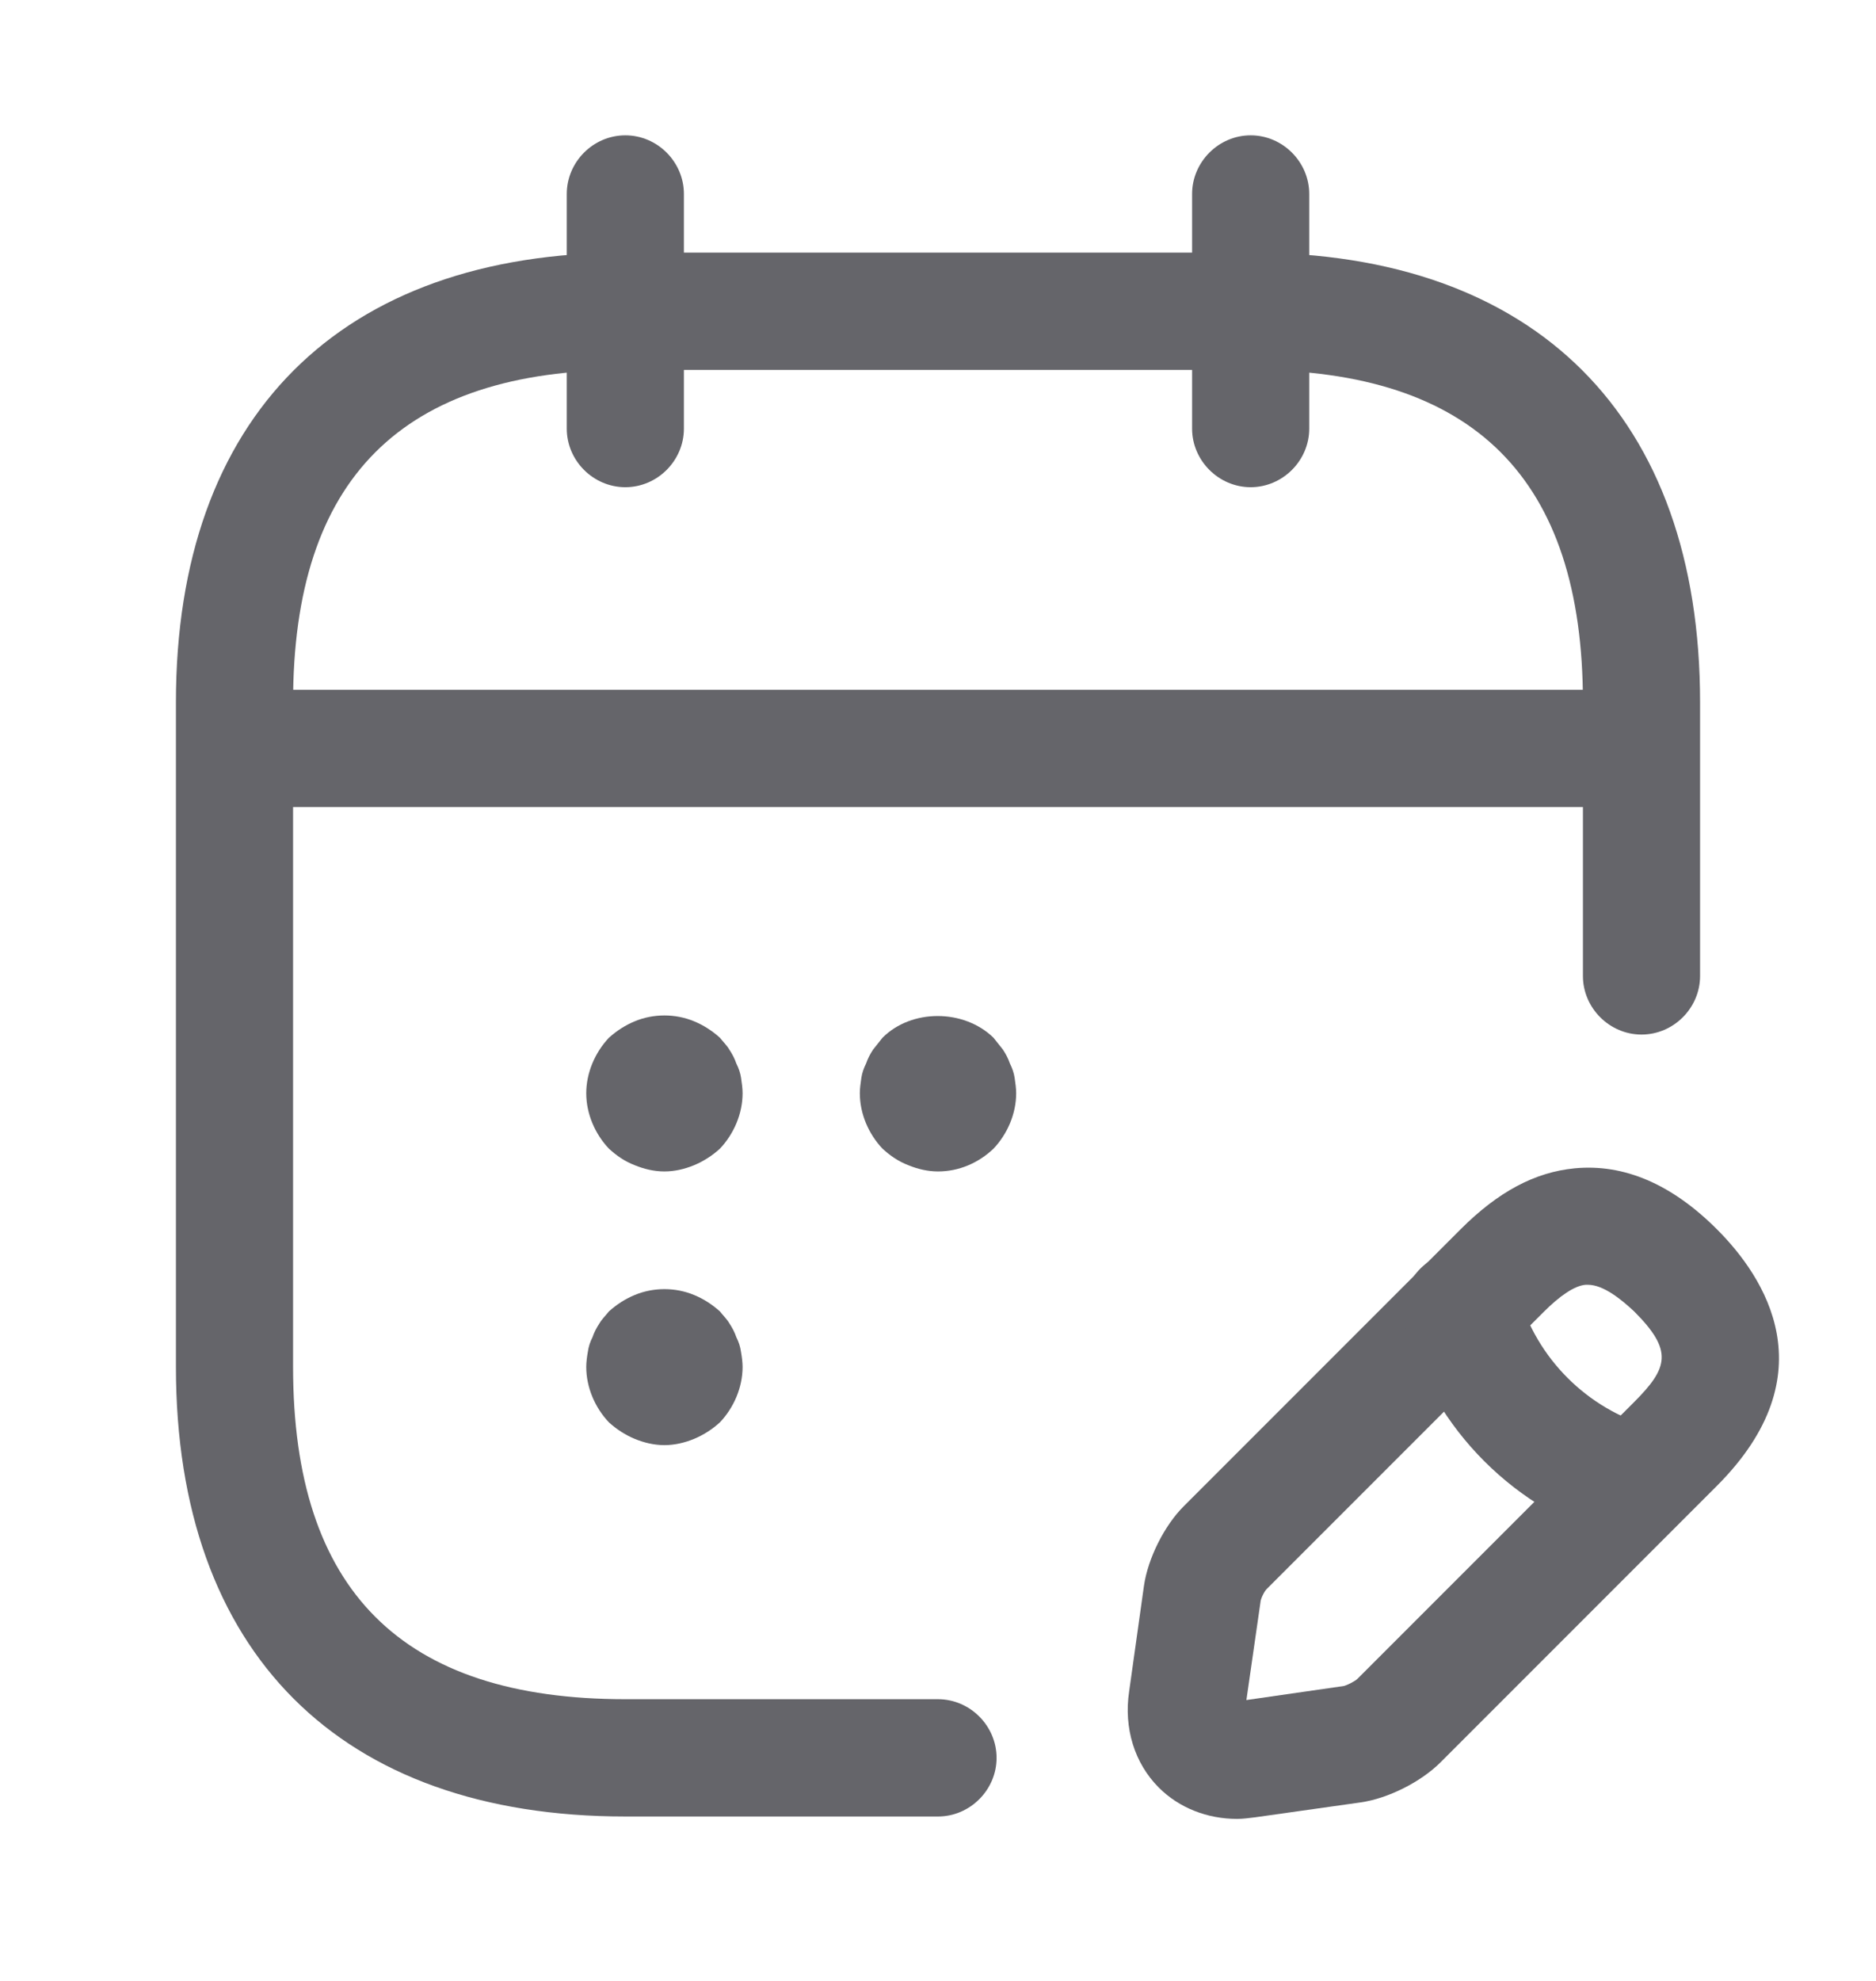 <svg width="18" height="19" viewBox="0 0 18 19" fill="none" xmlns="http://www.w3.org/2000/svg">
<path d="M6 4.673C5.692 4.673 5.438 4.418 5.438 4.111V1.861C5.438 1.553 5.692 1.298 6 1.298C6.308 1.298 6.562 1.553 6.562 1.861V4.111C6.562 4.418 6.308 4.673 6 4.673Z" fill="#65656A"/>
<path d="M12 4.673C11.693 4.673 11.438 4.418 11.438 4.111V1.861C11.438 1.553 11.693 1.298 12 1.298C12.307 1.298 12.562 1.553 12.562 1.861V4.111C12.562 4.418 12.307 4.673 12 4.673Z" fill="#65656A"/>
<path d="M6.375 11.236C6.277 11.236 6.18 11.213 6.09 11.176C5.992 11.138 5.918 11.086 5.843 11.018C5.708 10.876 5.625 10.681 5.625 10.486C5.625 10.291 5.708 10.096 5.843 9.953C5.918 9.886 6 9.833 6.09 9.796C6.27 9.721 6.48 9.721 6.66 9.796C6.75 9.833 6.832 9.886 6.907 9.953C6.937 9.991 6.975 10.028 6.997 10.066C7.027 10.111 7.05 10.156 7.065 10.201C7.088 10.246 7.103 10.291 7.11 10.336C7.118 10.388 7.125 10.441 7.125 10.486C7.125 10.681 7.042 10.876 6.907 11.018C6.832 11.086 6.75 11.138 6.66 11.176C6.57 11.213 6.473 11.236 6.375 11.236Z" fill="#65656A"/>
<path d="M9 11.236C8.902 11.236 8.805 11.213 8.715 11.176C8.617 11.138 8.543 11.086 8.468 11.018C8.333 10.876 8.25 10.681 8.25 10.486C8.25 10.441 8.257 10.388 8.265 10.336C8.272 10.291 8.287 10.246 8.31 10.201C8.325 10.156 8.348 10.111 8.378 10.066C8.408 10.028 8.438 9.991 8.468 9.953C8.745 9.676 9.247 9.676 9.532 9.953C9.562 9.991 9.592 10.028 9.622 10.066C9.652 10.111 9.675 10.156 9.69 10.201C9.713 10.246 9.728 10.291 9.735 10.336C9.743 10.388 9.75 10.441 9.75 10.486C9.75 10.681 9.667 10.876 9.532 11.018C9.39 11.153 9.203 11.236 9 11.236Z" fill="#65656A"/>
<path d="M6.375 13.861C6.277 13.861 6.18 13.838 6.09 13.801C6 13.763 5.918 13.711 5.843 13.643C5.708 13.501 5.625 13.306 5.625 13.111C5.625 13.066 5.632 13.013 5.64 12.968C5.647 12.916 5.662 12.871 5.685 12.826C5.7 12.781 5.723 12.736 5.753 12.691C5.775 12.653 5.813 12.616 5.843 12.578C5.918 12.511 6 12.458 6.09 12.421C6.27 12.346 6.48 12.346 6.66 12.421C6.75 12.458 6.832 12.511 6.907 12.578C6.937 12.616 6.975 12.653 6.997 12.691C7.027 12.736 7.05 12.781 7.065 12.826C7.088 12.871 7.103 12.916 7.11 12.968C7.118 13.013 7.125 13.066 7.125 13.111C7.125 13.306 7.042 13.501 6.907 13.643C6.832 13.711 6.75 13.763 6.66 13.801C6.57 13.838 6.473 13.861 6.375 13.861Z" fill="#65656A"/>
<path d="M15.375 7.741H2.625C2.317 7.741 2.062 7.486 2.062 7.178C2.062 6.871 2.317 6.616 2.625 6.616H15.375C15.682 6.616 15.938 6.871 15.938 7.178C15.938 7.486 15.682 7.741 15.375 7.741Z" fill="#65656A"/>
<path d="M11.869 17.446C11.584 17.446 11.314 17.341 11.119 17.146C10.886 16.913 10.781 16.576 10.834 16.223L10.976 15.211C11.014 14.948 11.171 14.633 11.359 14.446L14.014 11.791C14.374 11.431 14.726 11.243 15.109 11.206C15.581 11.161 16.039 11.356 16.474 11.791C16.931 12.248 17.546 13.178 16.474 14.251L13.819 16.906C13.631 17.093 13.316 17.251 13.054 17.288L12.041 17.431C11.981 17.438 11.929 17.446 11.869 17.446ZM15.236 12.323C15.229 12.323 15.221 12.323 15.214 12.323C15.109 12.331 14.966 12.428 14.809 12.586L12.154 15.241C12.131 15.263 12.094 15.338 12.094 15.368L11.959 16.306L12.896 16.171C12.926 16.163 13.001 16.126 13.024 16.103L15.679 13.448C16.009 13.118 16.054 12.953 15.679 12.578C15.559 12.466 15.386 12.323 15.236 12.323Z" fill="#65656A"/>
<path d="M15.687 14.798C15.634 14.798 15.582 14.79 15.537 14.775C14.546 14.498 13.759 13.711 13.482 12.721C13.399 12.421 13.572 12.113 13.871 12.023C14.171 11.941 14.479 12.113 14.569 12.413C14.742 13.028 15.229 13.515 15.844 13.688C16.144 13.771 16.317 14.086 16.234 14.386C16.159 14.633 15.934 14.798 15.687 14.798Z" fill="#65656A"/>
<path d="M9 17.423H6C3.263 17.423 1.688 15.848 1.688 13.111V6.736C1.688 3.998 3.263 2.423 6 2.423H12C14.738 2.423 16.312 3.998 16.312 6.736V9.361C16.312 9.668 16.058 9.923 15.75 9.923C15.443 9.923 15.188 9.668 15.188 9.361V6.736C15.188 4.591 14.145 3.548 12 3.548H6C3.855 3.548 2.812 4.591 2.812 6.736V13.111C2.812 15.256 3.855 16.298 6 16.298H9C9.307 16.298 9.562 16.553 9.562 16.861C9.562 17.168 9.307 17.423 9 17.423Z" fill="#65656A"/>
</svg>
